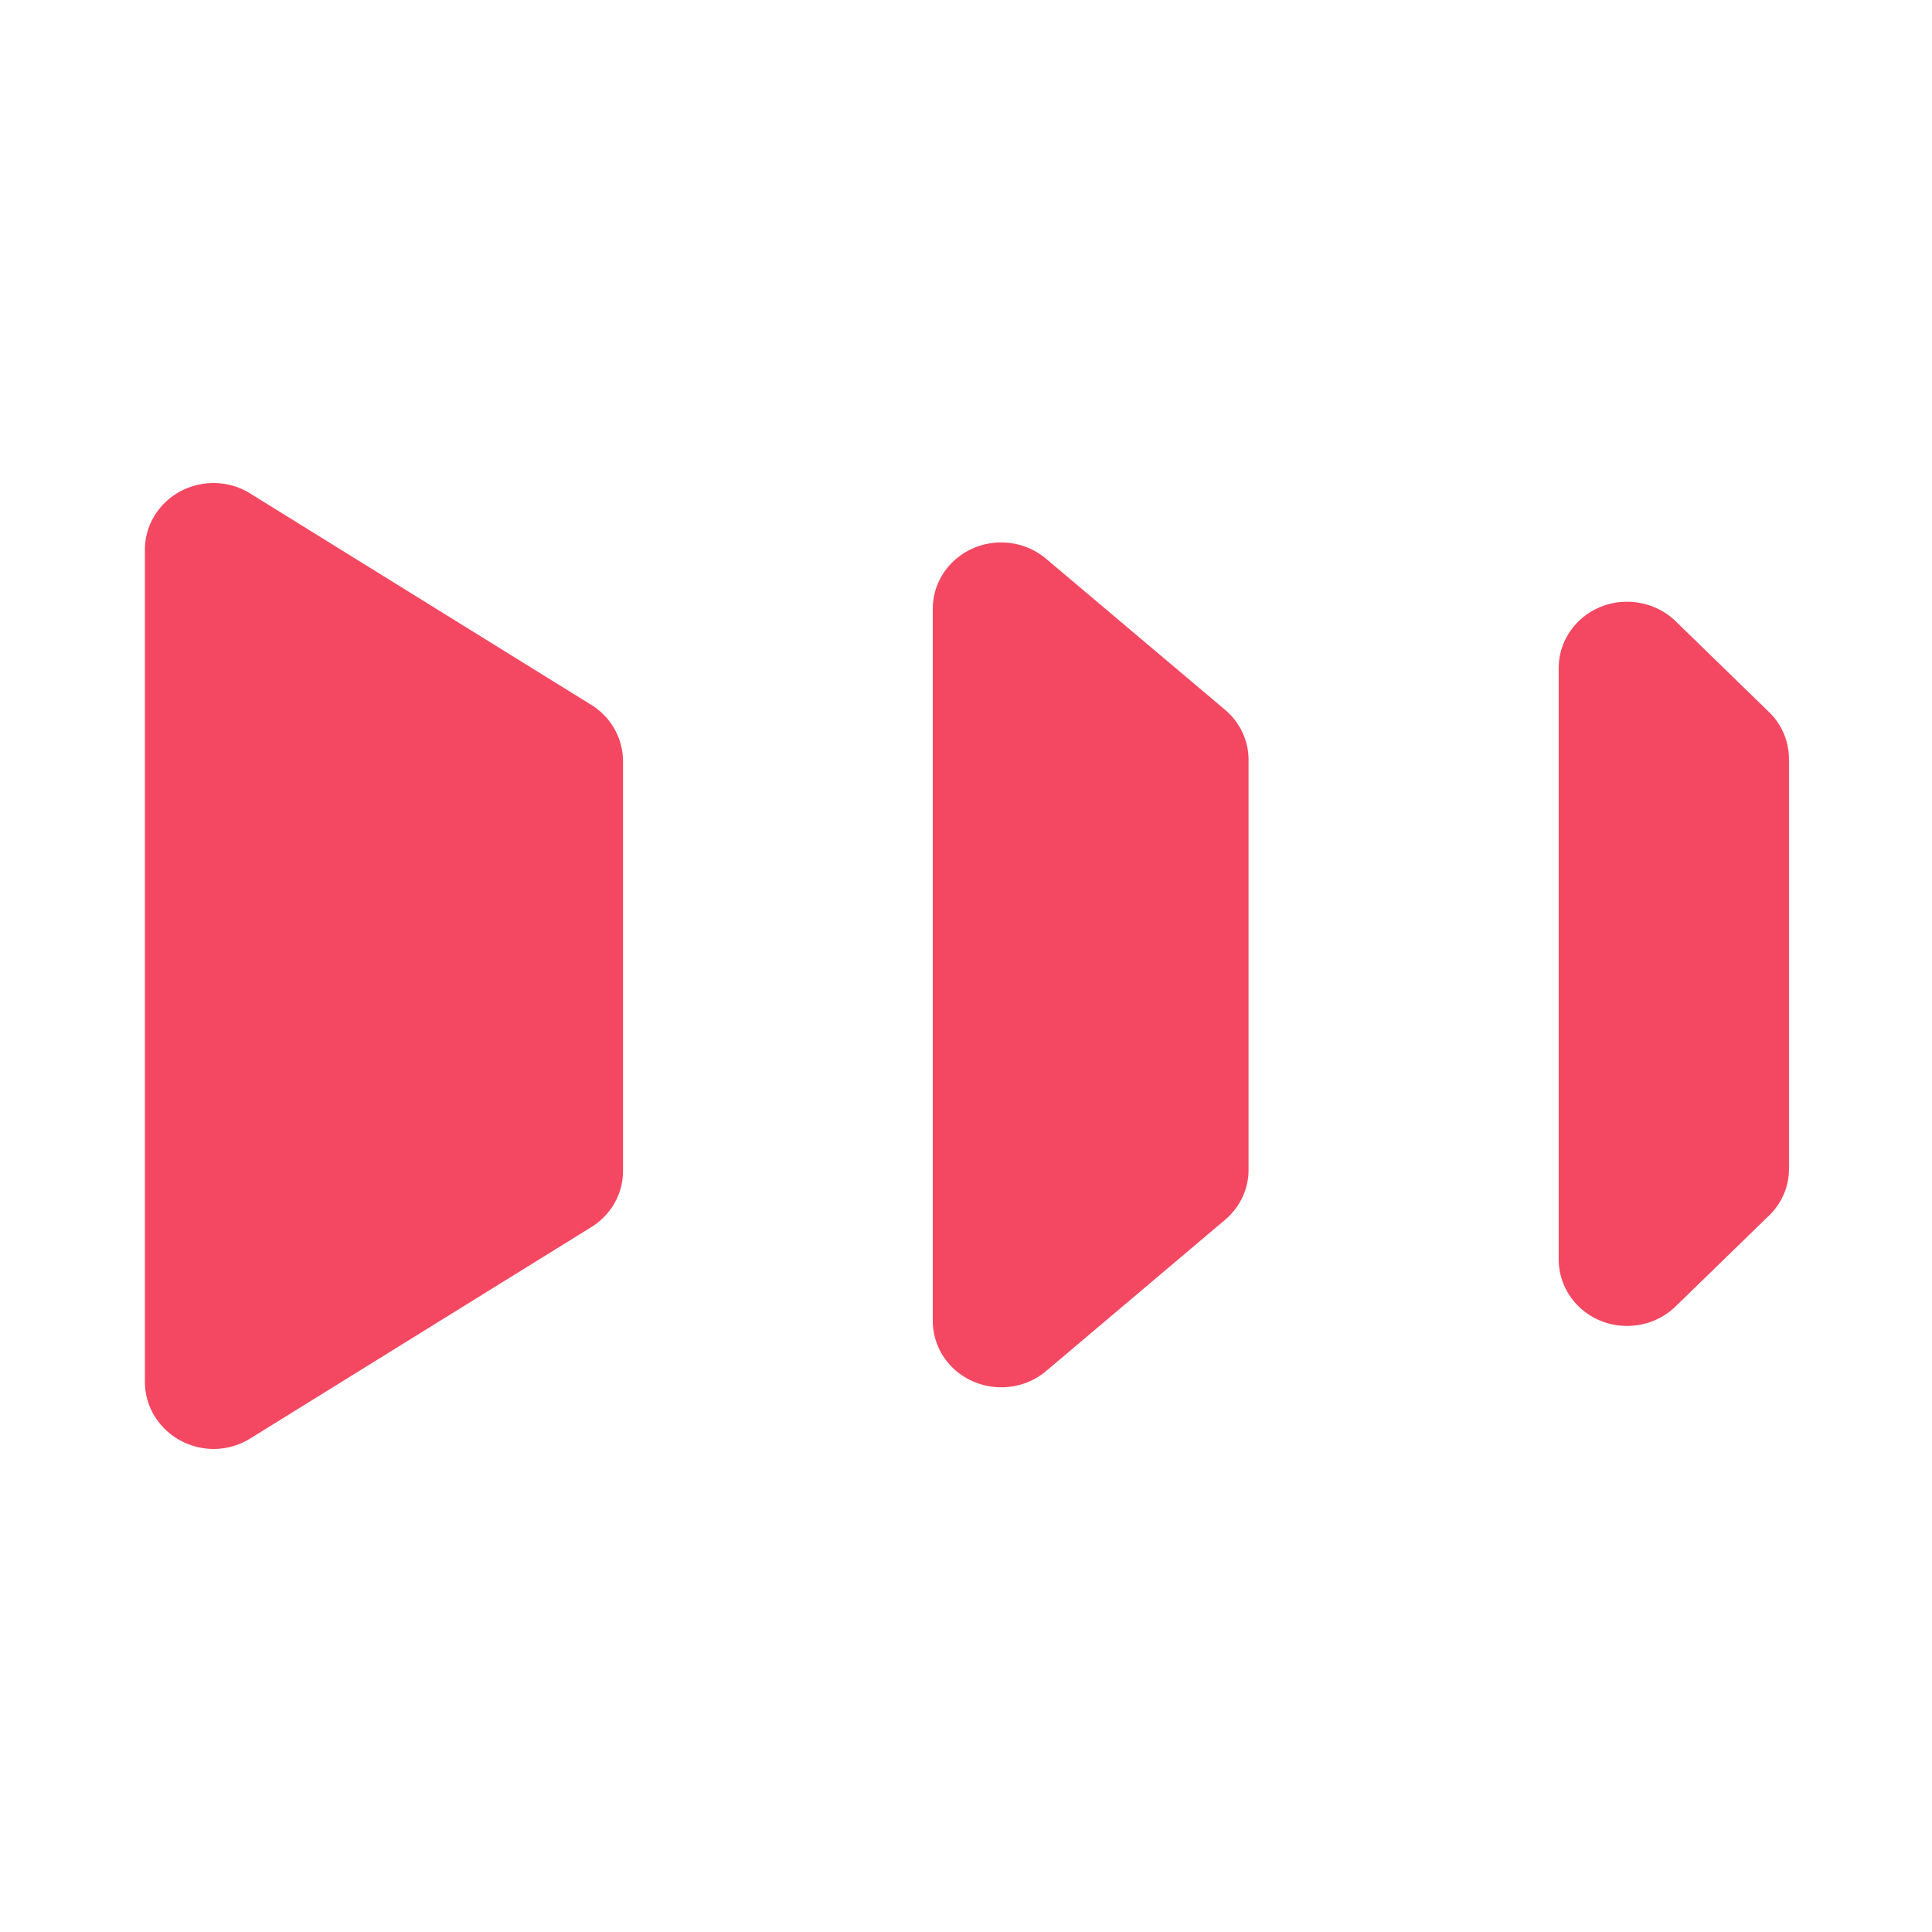 <svg width="40" height="40" viewBox="0 0 40 40" fill="none" xmlns="http://www.w3.org/2000/svg"><path d="M3 28.618V11.374C3.004 10.615 3.635 10.004 4.419 10C4.692 10 4.957 10.075 5.183 10.219L12.213 14.576C12.637 14.825 12.895 15.271 12.899 15.75V24.25C12.899 24.729 12.637 25.175 12.213 25.424L5.183 29.781C4.957 29.924 4.692 30 4.419 30C3.635 29.992 3.004 29.377 3 28.618ZM19.312 27.349V12.605C19.312 11.846 19.944 11.231 20.727 11.231C21.078 11.231 21.413 11.355 21.674 11.582L25.37 14.701C25.674 14.961 25.85 15.335 25.85 15.728V24.223C25.85 24.616 25.674 24.99 25.37 25.25L21.674 28.373C21.094 28.879 20.197 28.829 19.674 28.267C19.441 28.014 19.312 27.686 19.312 27.349ZM32.271 26.077V13.832C32.271 13.073 32.903 12.458 33.686 12.458C34.076 12.458 34.45 12.613 34.719 12.888L36.598 14.716C36.879 14.973 37.035 15.331 37.039 15.705V24.204C37.039 24.578 36.879 24.937 36.598 25.194L34.719 27.021C34.181 27.572 33.285 27.599 32.715 27.078C32.431 26.817 32.271 26.455 32.271 26.077Z" fill="#F44862"/></svg>
